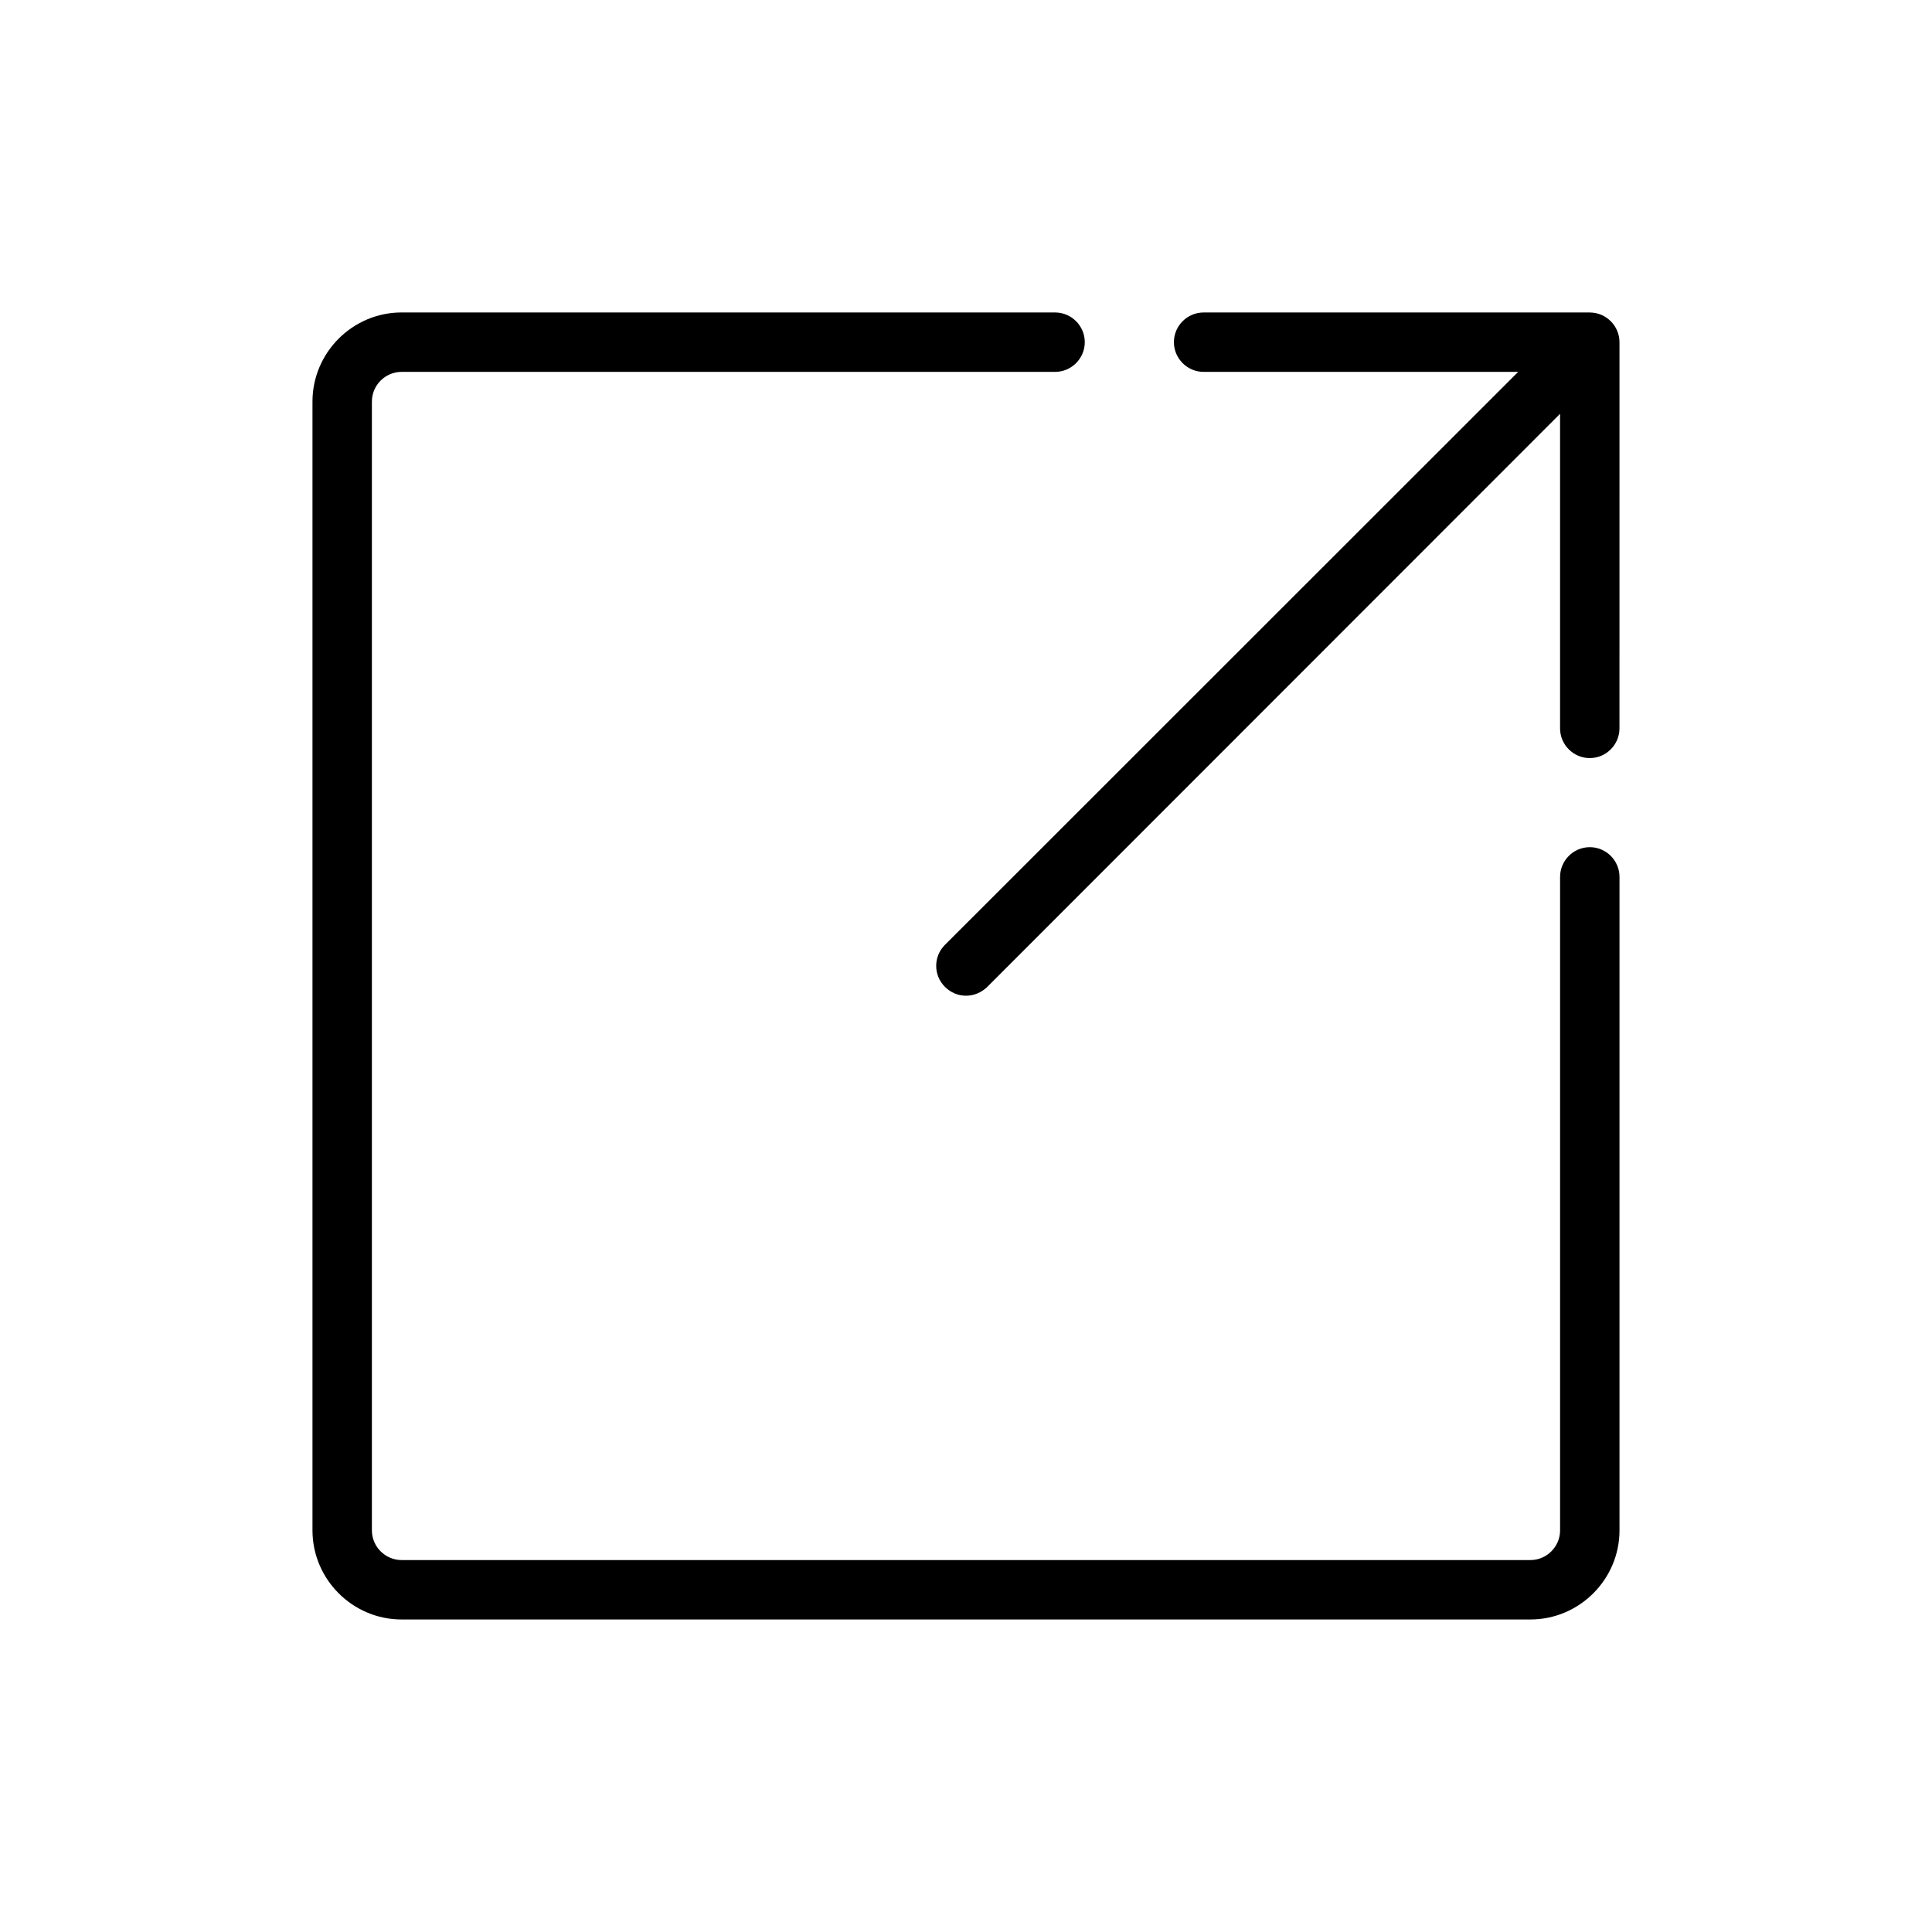 <?xml version="1.0" encoding="UTF-8"?>
<!-- Uploaded to: SVG Repo, www.svgrepo.com, Generator: SVG Repo Mixer Tools -->
<svg fill="#000000" width="800px" height="800px" version="1.1" viewBox="144 144 512 512" xmlns="http://www.w3.org/2000/svg">
 <g>
  <path d="m565.31 368.51c-4.328 0-7.871 3.543-7.871 7.871v173.18c0 4.328-3.543 7.871-7.871 7.871h-299.14c-4.328 0-7.871-3.543-7.871-7.871v-299.14c0-4.328 3.543-7.871 7.871-7.871h173.18c4.328 0 7.871-3.543 7.871-7.871s-3.543-7.871-7.871-7.871l-173.18-0.004c-12.988 0-23.617 10.629-23.617 23.617v299.14c0 12.988 10.629 23.617 23.617 23.617h299.14c12.988 0 23.617-10.629 23.617-23.617v-173.18c0-4.328-3.543-7.871-7.871-7.871z"/>
  <path d="m565.31 226.81h-102.34c-4.328 0-7.871 3.543-7.871 7.871s3.543 7.871 7.871 7.871h83.363l-151.93 151.86c-3.07 3.07-3.07 8.031 0 11.098 1.574 1.574 3.543 2.363 5.59 2.363s4.016-0.789 5.59-2.281l151.85-151.93v83.367c0 4.328 3.543 7.871 7.871 7.871s7.871-3.543 7.871-7.871l0.004-102.34c0-4.332-3.543-7.875-7.871-7.875z"/>
 </g>
</svg>